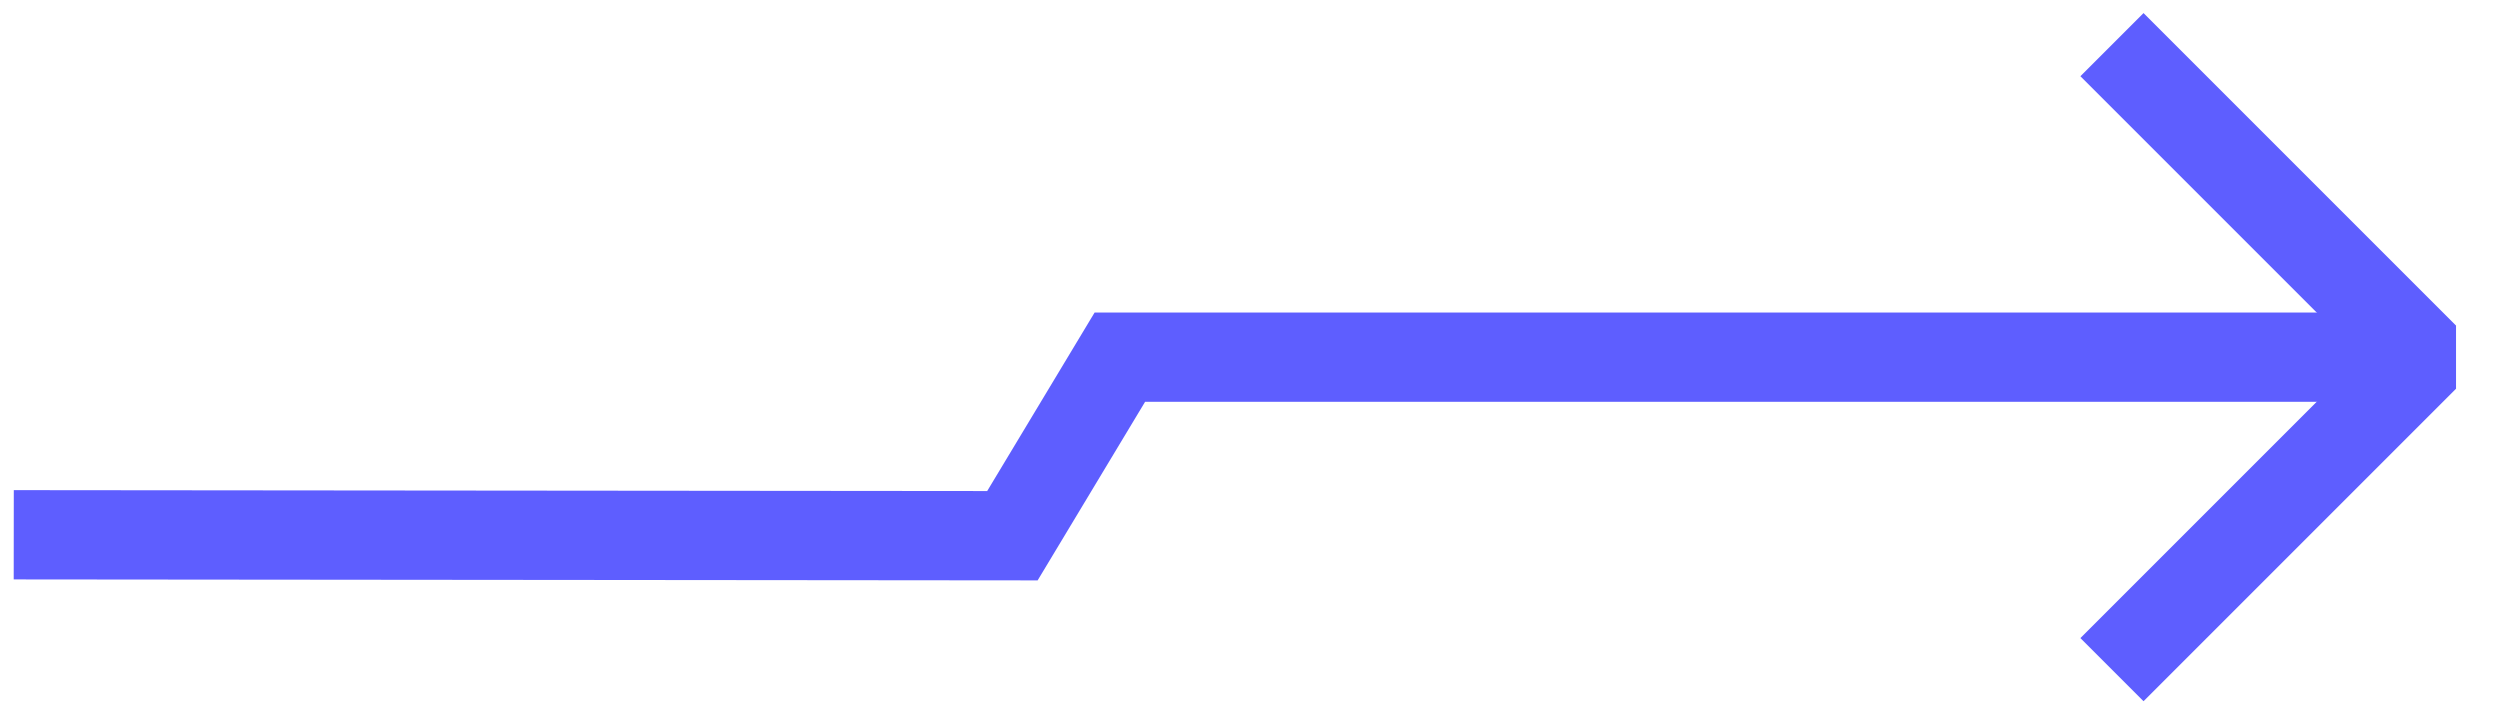 <svg width="56" height="16" viewBox="0 0 56 16" fill="none" xmlns="http://www.w3.org/2000/svg">
<path d="M53.908 8H25.085L22.678 12L0.308 11.979" stroke="#5E5EFF" stroke-width="2" stroke-miterlimit="10"/>
<path d="M47.308 1L54.308 8L47.308 15" stroke="#5E5EFF" stroke-width="2" stroke-linejoin="bevel"/>
</svg>

